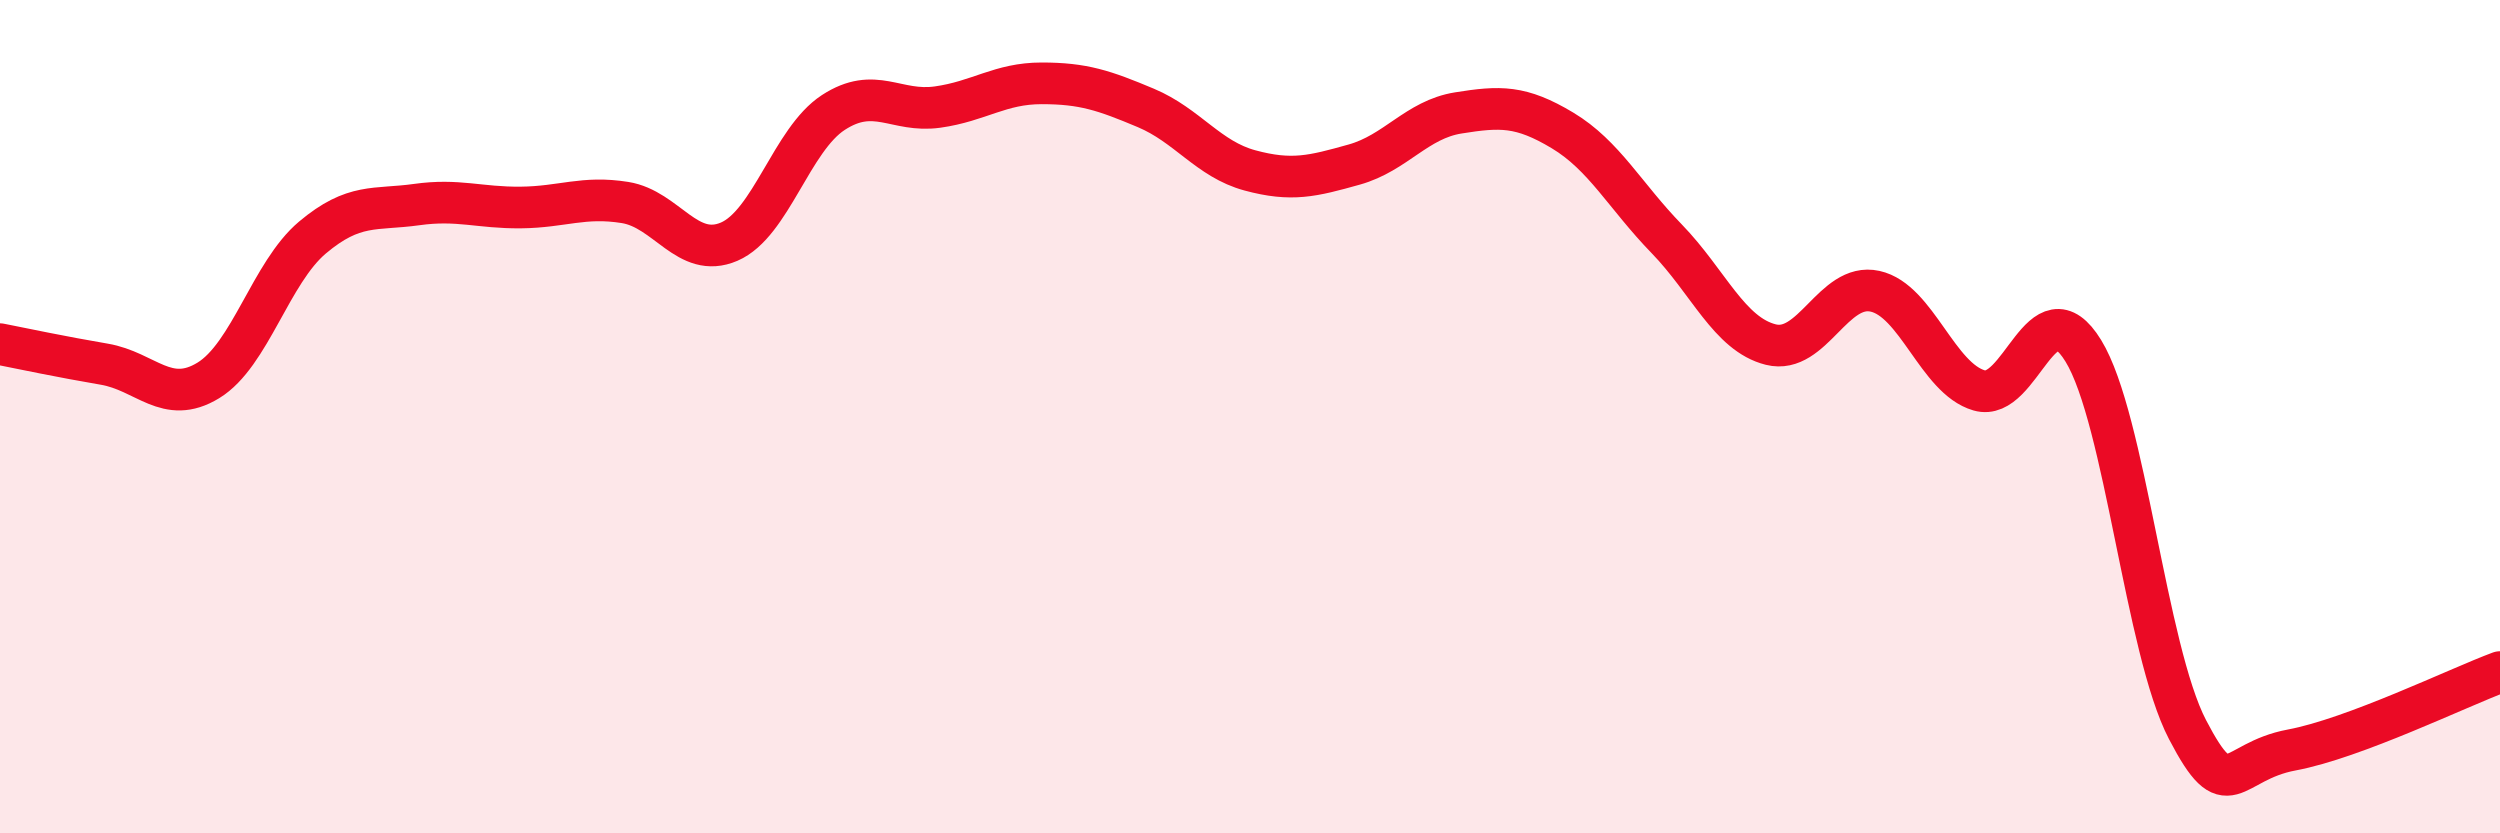 
    <svg width="60" height="20" viewBox="0 0 60 20" xmlns="http://www.w3.org/2000/svg">
      <path
        d="M 0,8.26 C 0.5,8.36 1.5,8.57 2.5,8.74 C 3.5,8.91 4,9.74 5,9.13 C 6,8.52 6.5,6.54 7.5,5.7 C 8.5,4.86 9,5.05 10,4.91 C 11,4.77 11.5,4.99 12.5,4.98 C 13.5,4.97 14,4.7 15,4.86 C 16,5.02 16.5,6.23 17.5,5.8 C 18.5,5.37 19,3.35 20,2.7 C 21,2.05 21.5,2.71 22.5,2.57 C 23.5,2.43 24,2 25,2 C 26,2 26.5,2.17 27.5,2.59 C 28.5,3.01 29,3.82 30,4.09 C 31,4.36 31.5,4.23 32.5,3.95 C 33.5,3.67 34,2.87 35,2.71 C 36,2.55 36.5,2.53 37.5,3.13 C 38.5,3.73 39,4.7 40,5.73 C 41,6.76 41.5,8.02 42.5,8.27 C 43.5,8.52 44,6.77 45,6.99 C 46,7.21 46.5,9.08 47.5,9.37 C 48.5,9.66 49,6.79 50,8.42 C 51,10.05 51.5,15.59 52.5,17.51 C 53.5,19.43 53.5,18.28 55,18 C 56.5,17.72 59,16.5 60,16.13L60 20L0 20Z"
        fill="#EB0A25"
        opacity="0.1"
        stroke-linecap="round"
        stroke-linejoin="round"
      />
      <path
        d="M 0,8.26 C 0.5,8.36 1.5,8.57 2.5,8.74 C 3.5,8.91 4,9.74 5,9.13 C 6,8.52 6.5,6.54 7.5,5.7 C 8.5,4.86 9,5.05 10,4.91 C 11,4.77 11.5,4.99 12.5,4.98 C 13.5,4.97 14,4.7 15,4.86 C 16,5.02 16.5,6.23 17.5,5.8 C 18.5,5.37 19,3.35 20,2.7 C 21,2.05 21.5,2.71 22.5,2.57 C 23.5,2.43 24,2 25,2 C 26,2 26.5,2.17 27.5,2.59 C 28.5,3.01 29,3.82 30,4.09 C 31,4.36 31.5,4.23 32.5,3.95 C 33.5,3.67 34,2.87 35,2.71 C 36,2.55 36.5,2.53 37.5,3.13 C 38.5,3.73 39,4.7 40,5.73 C 41,6.76 41.5,8.02 42.5,8.27 C 43.5,8.52 44,6.77 45,6.99 C 46,7.21 46.5,9.08 47.5,9.37 C 48.5,9.66 49,6.79 50,8.42 C 51,10.05 51.5,15.59 52.5,17.51 C 53.5,19.43 53.5,18.28 55,18 C 56.5,17.72 59,16.5 60,16.13"
        stroke="#EB0A25"
        stroke-width="1"
        fill="none"
        stroke-linecap="round"
        stroke-linejoin="round"
      />
    </svg>
  